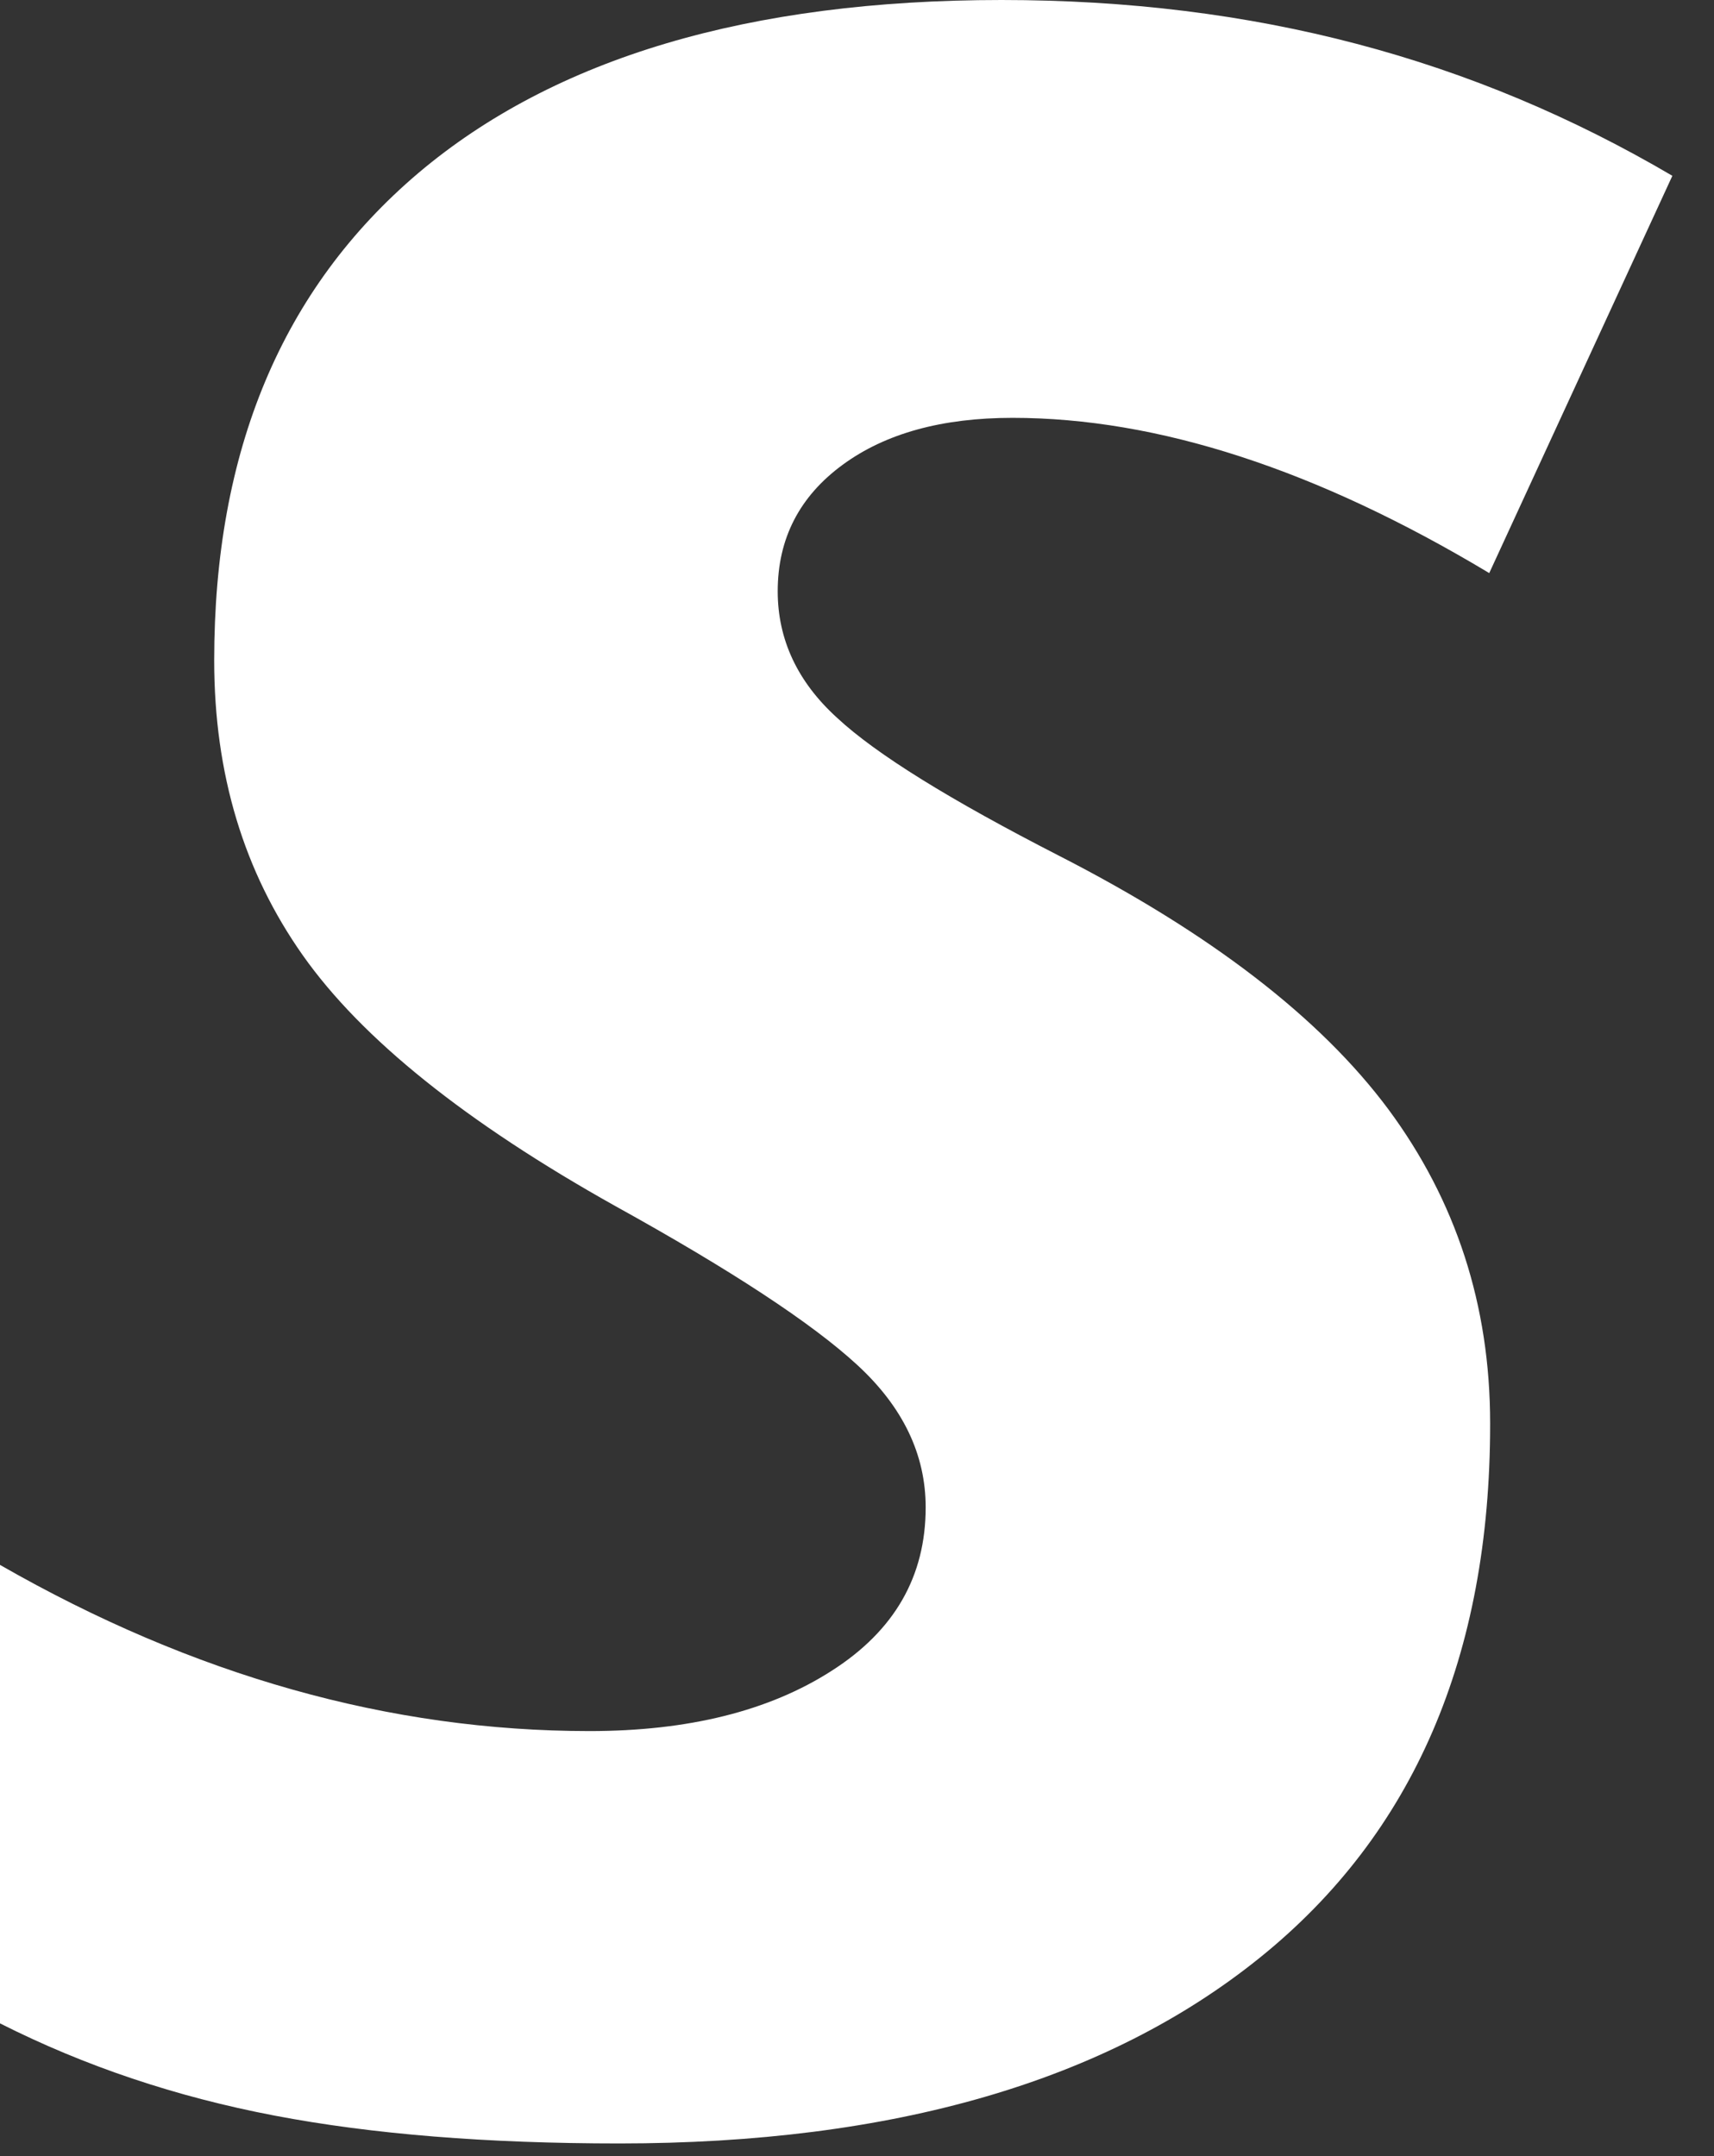 <?xml version="1.0" encoding="utf-8"?>
<svg xmlns="http://www.w3.org/2000/svg" fill="none" height="100%" overflow="visible" preserveAspectRatio="none" style="display: block;" viewBox="0 0 31 39" width="100%">
<rect x="0" y="0" width="31" height="39" fill="#333333" stroke="none"/>
<path d="M26.951 25.762C26.951 29.95 25.564 33.171 22.788 35.409C20.013 37.648 16.148 38.771 11.2 38.771C8.813 38.771 6.74 38.606 4.964 38.267C3.188 37.928 1.536 37.375 0 36.599V28.306C3.502 30.313 7.054 31.312 10.663 31.312C12.447 31.312 13.909 30.949 15.041 30.222C16.181 29.495 16.742 28.512 16.742 27.265C16.742 26.307 16.329 25.448 15.503 24.688C14.677 23.928 13.215 22.97 11.126 21.814C8.425 20.302 6.542 18.791 5.476 17.279C4.411 15.768 3.874 14 3.874 11.944C3.874 8.152 5.104 5.22 7.566 3.13C10.027 1.049 13.546 0 18.113 0C22.681 0 26.637 1.057 30.247 3.18L26.935 10.366C23.813 8.491 20.938 7.558 18.312 7.558C17.04 7.558 16.015 7.838 15.239 8.408C14.463 8.978 14.066 9.738 14.066 10.696C14.066 11.563 14.421 12.332 15.14 12.984C15.85 13.645 17.188 14.471 19.154 15.479C21.896 16.883 23.879 18.411 25.109 20.063C26.332 21.715 26.951 23.606 26.951 25.745V25.762Z" fill="white" id="Vector"/>
</svg>